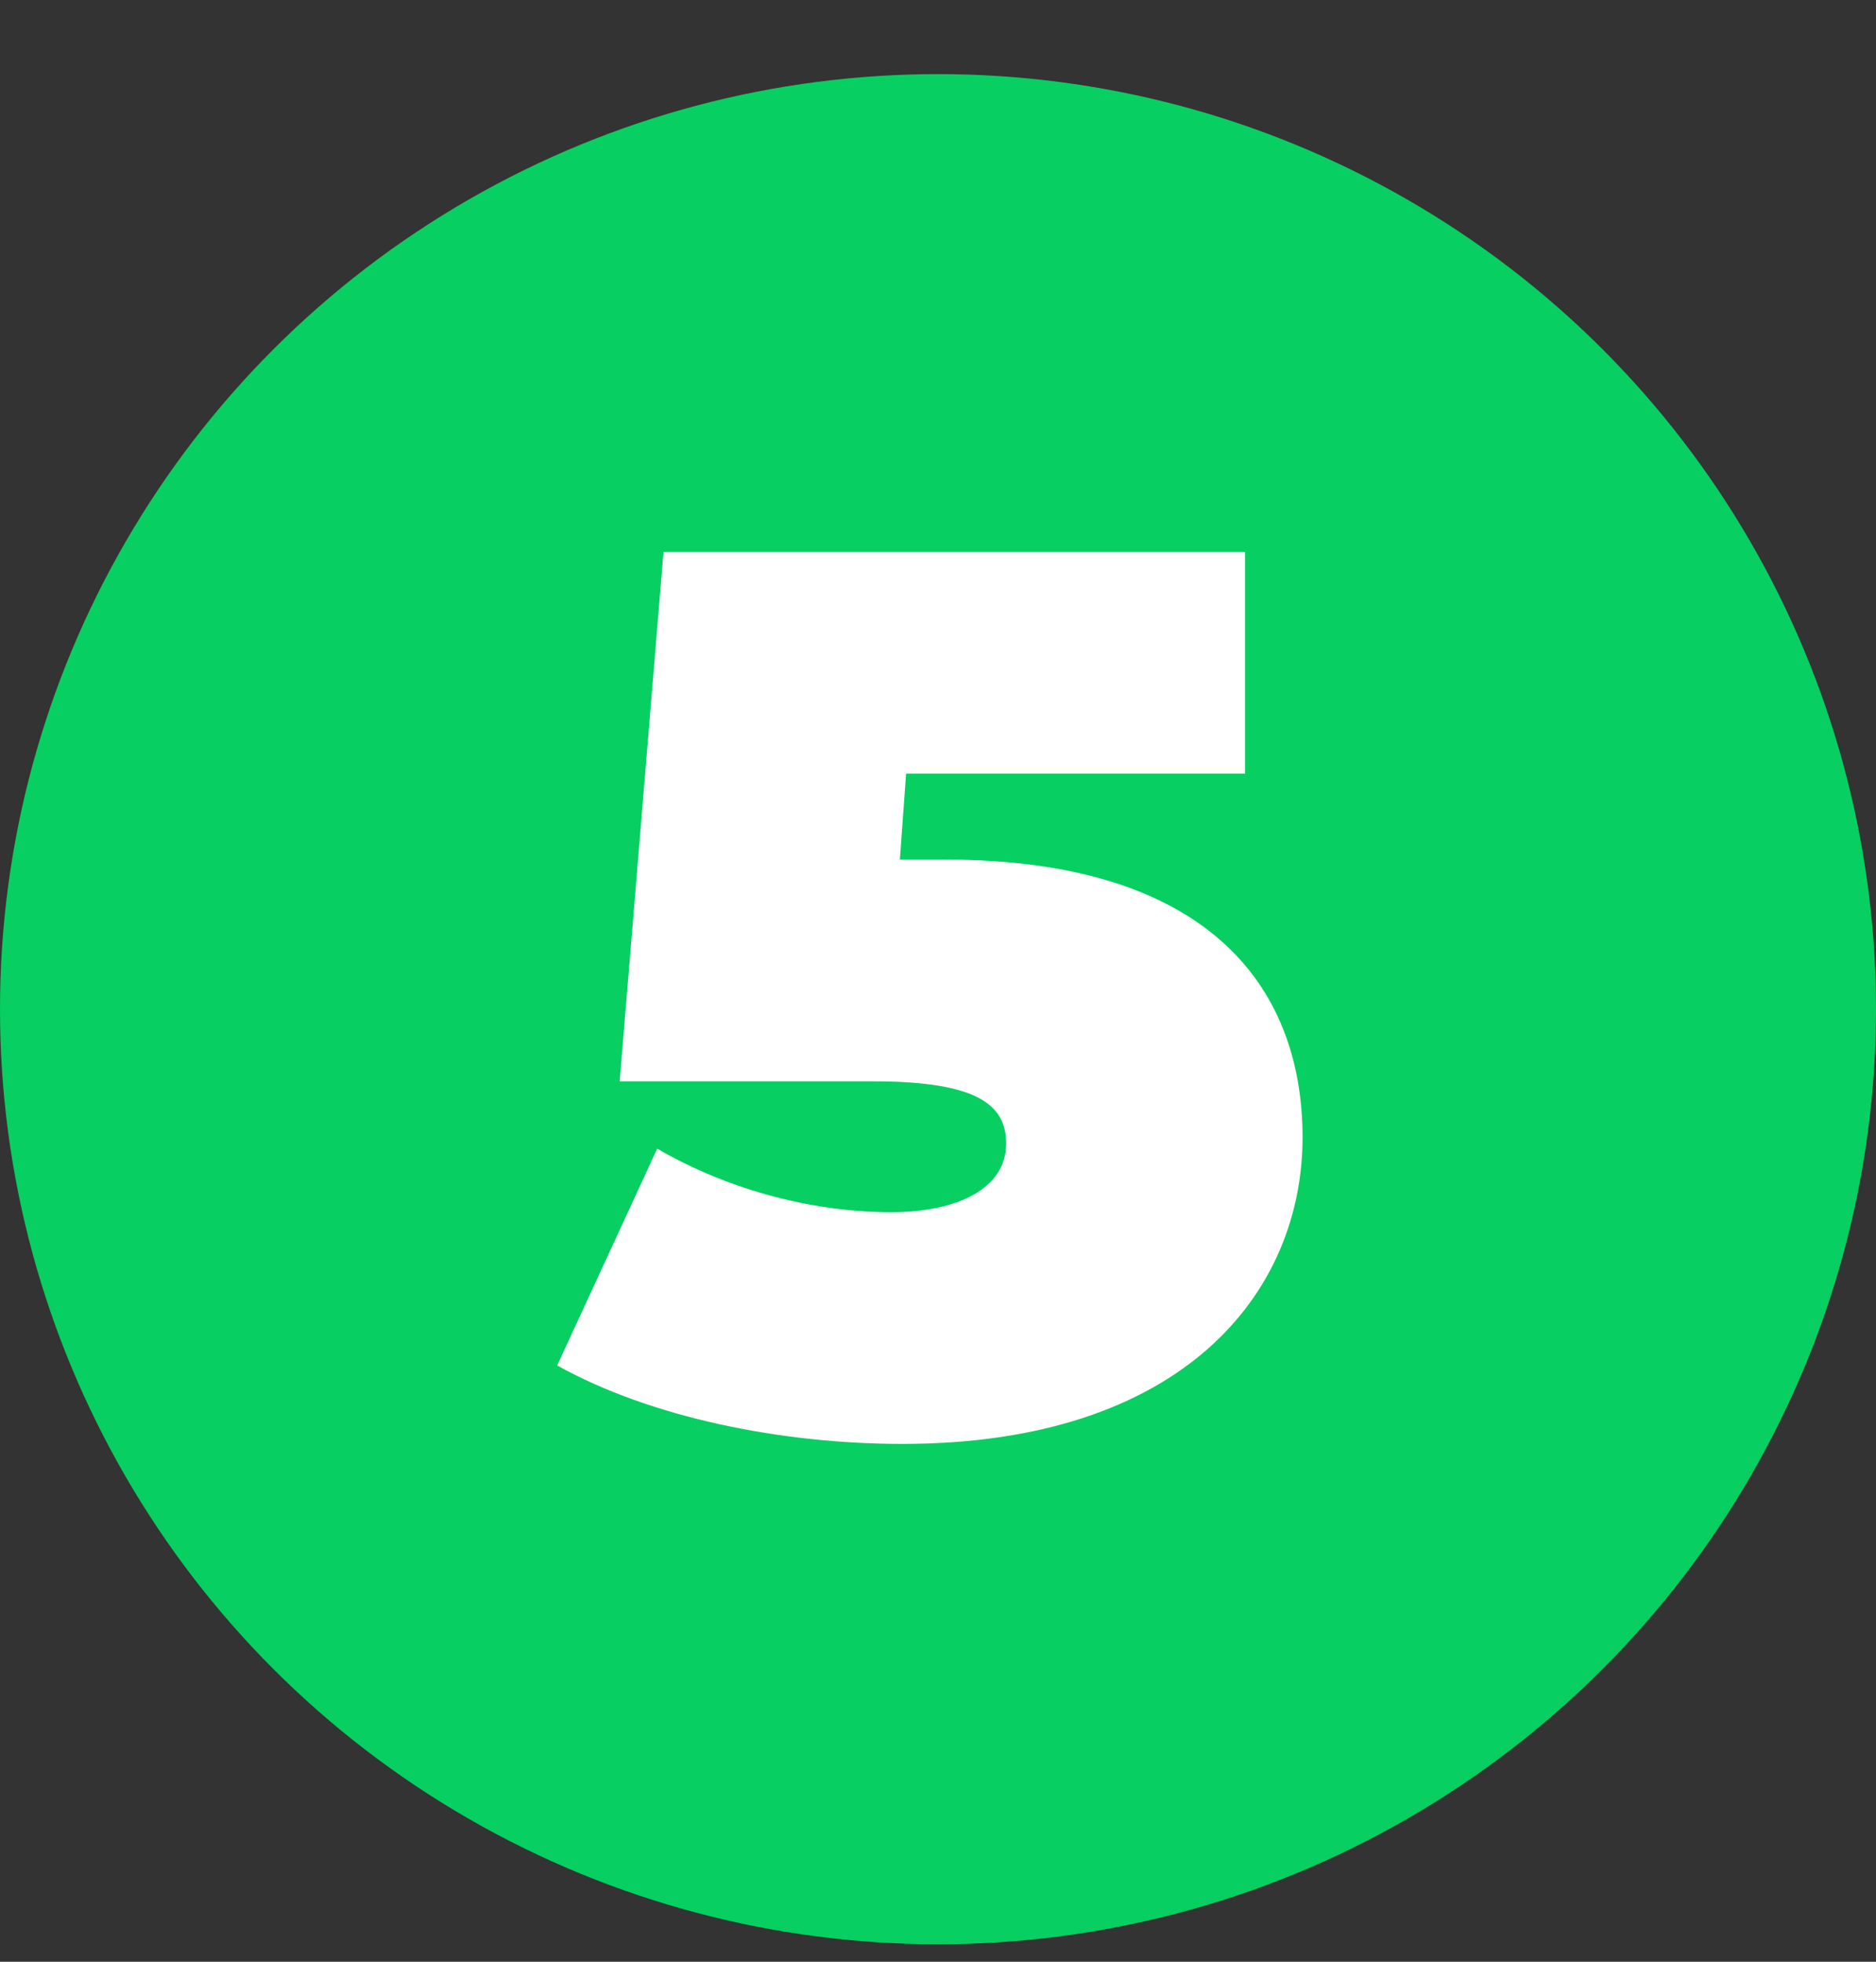 <?xml version="1.0" encoding="UTF-8"?>
<svg width="22px" height="23px" viewBox="0 0 22 23" version="1.1" xmlns="http://www.w3.org/2000/svg" xmlns:xlink="http://www.w3.org/1999/xlink">
    <rect x="0" y="0" width="22" height="23" fill="#333333" stroke="none"/>
    <!-- Generator: Sketch 51.3 (57544) - http://www.bohemiancoding.com/sketch -->
    <title>Group 16</title>
    <desc>Created with Sketch.</desc>
    <defs></defs>
    <g id="Accueil" stroke="none" stroke-width="1" fill="none" fill-rule="evenodd">
        <g id="Aleda-accueil-projection-Copy-8" transform="translate(-1169, -2189)">
            <g id="Group-16" transform="translate(1169, 2185)">
                <ellipse id="Oval-2-Copy-4" fill="#07CF61" cx="11" cy="15.832" rx="11" ry="10.963"></ellipse>
                <path d="M11.081,14.078 C14.117,14.078 15.275,15.524 15.275,17.336 C15.275,19.162 13.867,20.929 10.582,20.929 C9.174,20.929 7.634,20.623 6.534,20.009 L7.707,17.467 C8.587,17.978 9.585,18.212 10.45,18.212 C11.227,18.212 11.799,17.935 11.799,17.409 C11.799,16.97 11.491,16.678 10.245,16.678 L7.267,16.678 L7.781,10.47 L14.601,10.47 L14.601,13.07 L10.626,13.07 L10.553,14.078 L11.081,14.078 Z" id="5" fill="#FFFFFF"></path>
            </g>
        </g>
    </g>
</svg>